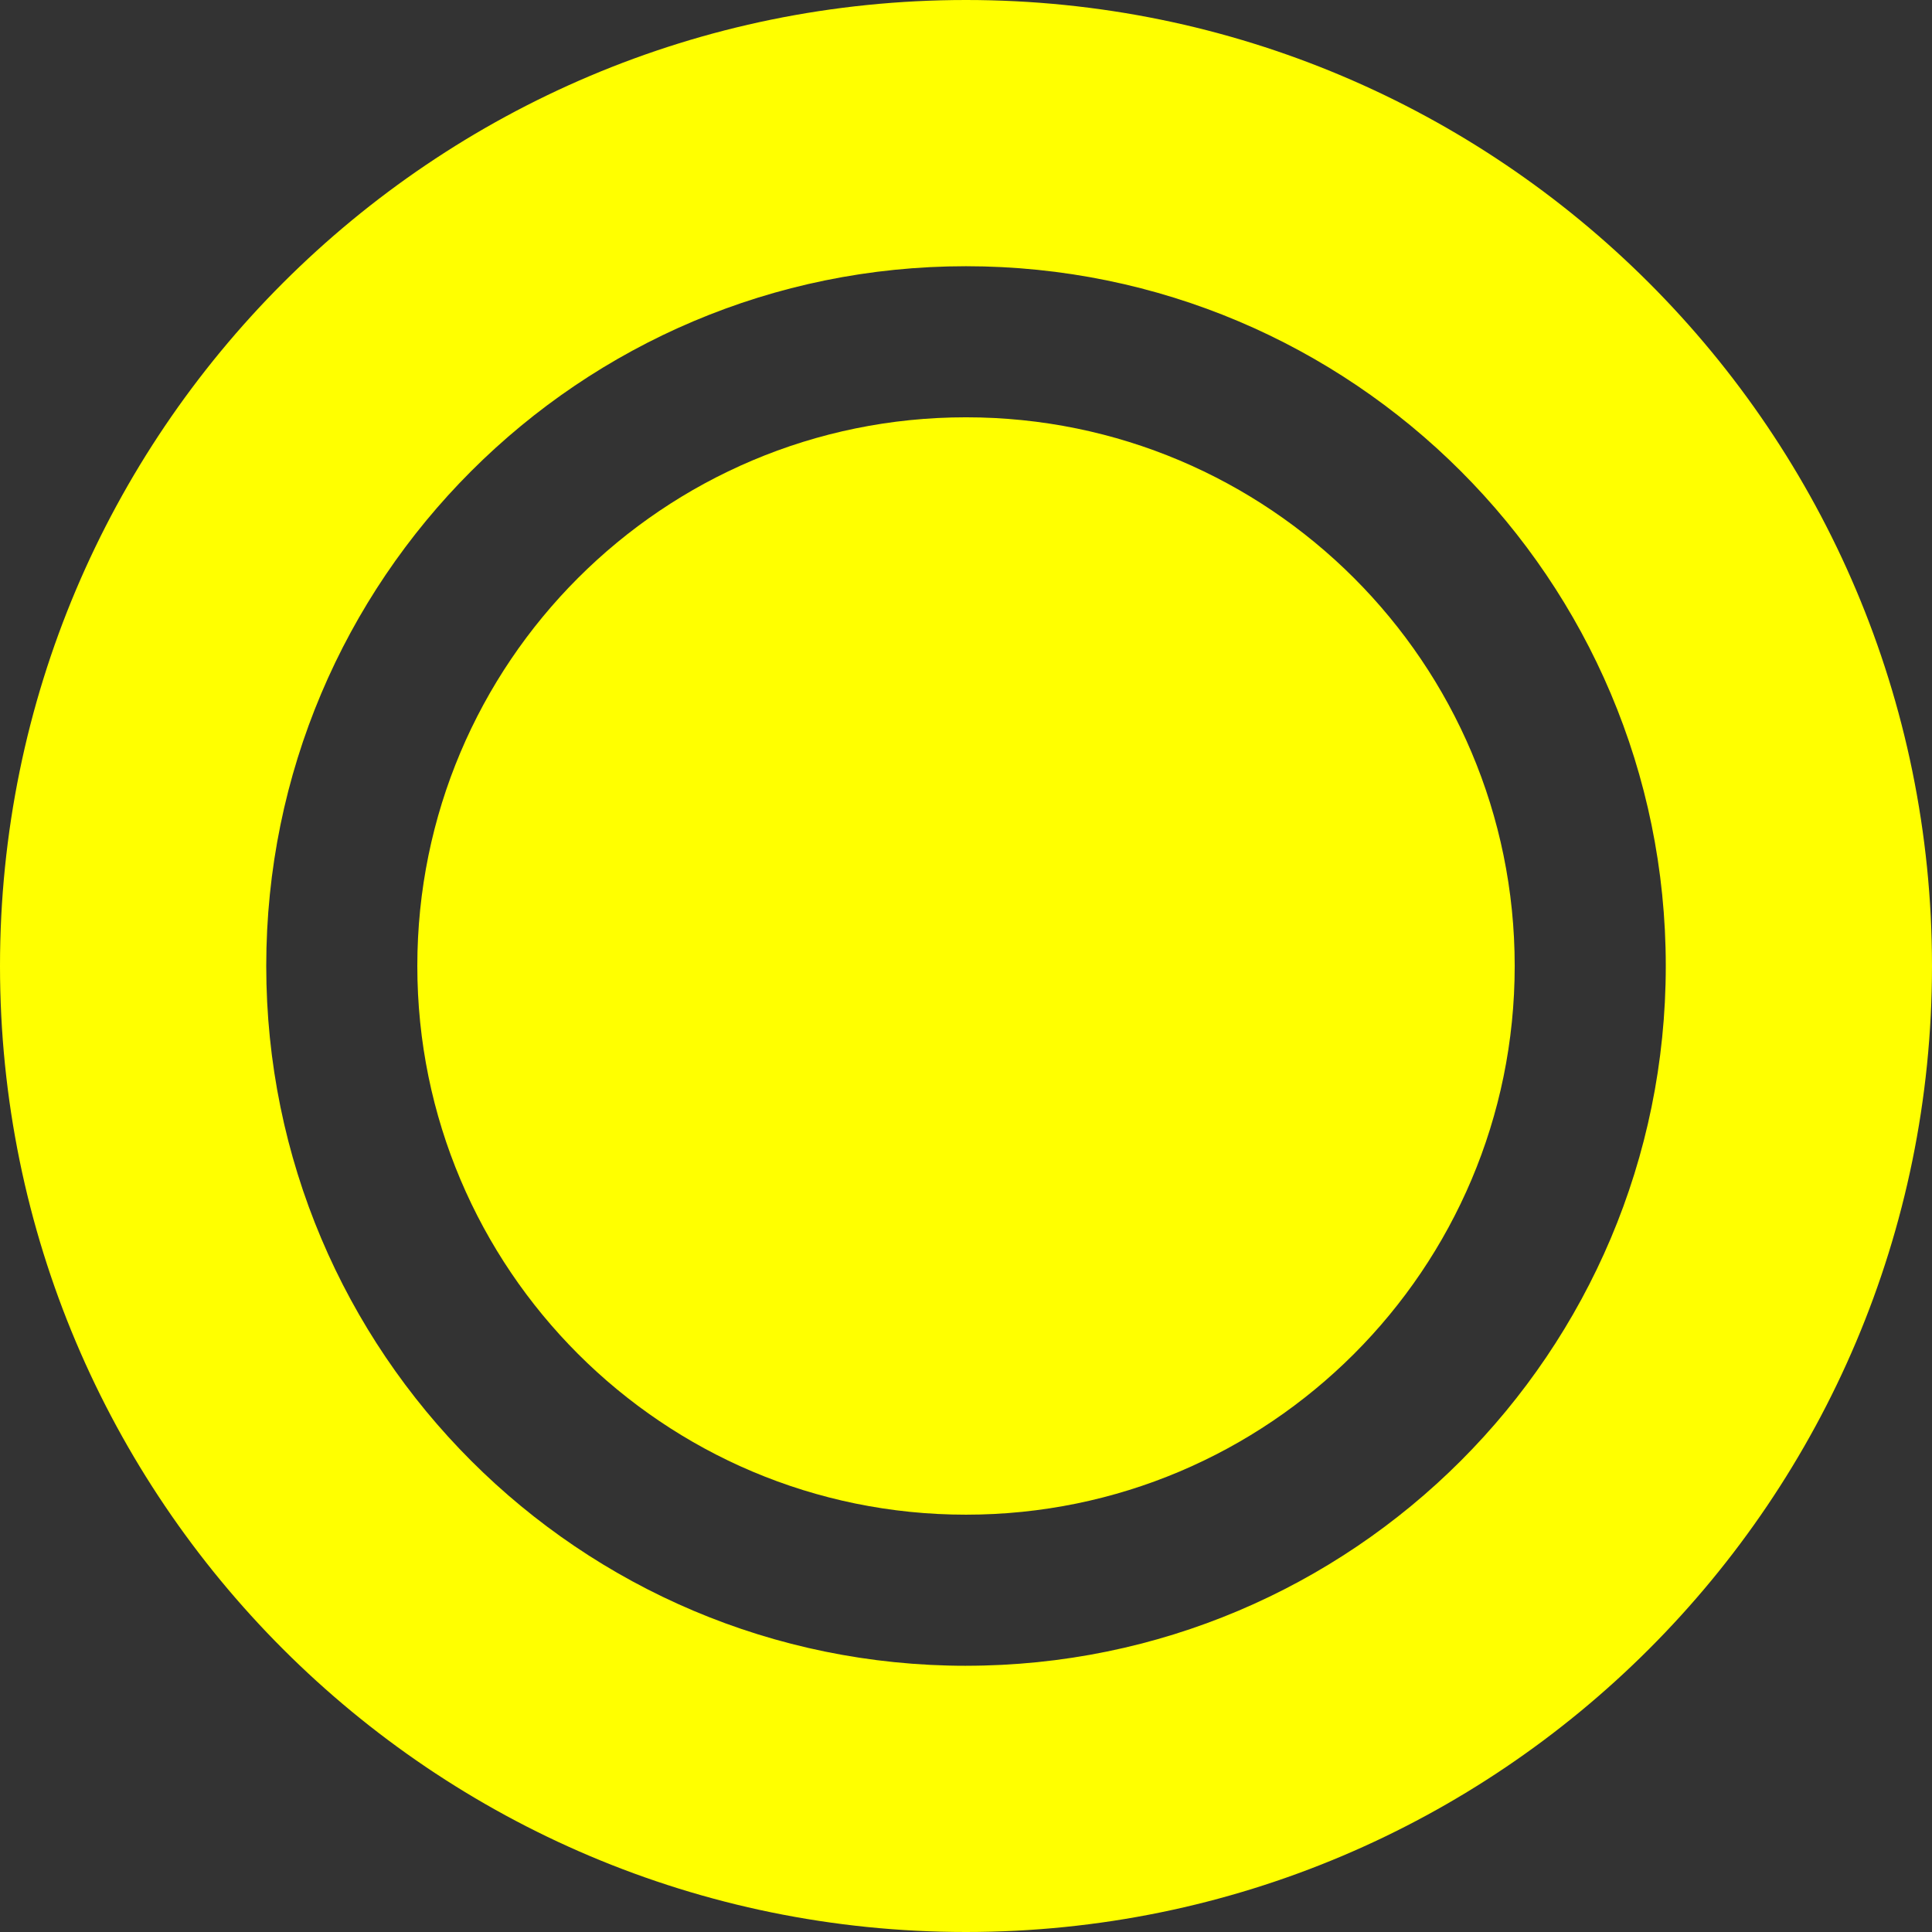 <?xml version="1.0" encoding="UTF-8"?>
<svg id="_レイヤー_2" data-name="レイヤー 2" xmlns="http://www.w3.org/2000/svg" viewBox="0 0 936.97 936.97">
  <rect x="0" y="0" width="936.97" height="936.97" fill="#333333" stroke="none"/>
  <defs>
    <style>
      .cls-1 {
        fill: #ff0;
      }
    </style>
  </defs>
  <g id="_デザイン" data-name="デザイン">
    <g>
      <path class="cls-1" d="M468.47,0C209.76,0,0,209.76,0,468.47s209.76,468.5,468.47,468.5,468.5-209.76,468.5-468.5S727.21,0,468.47,0Zm0,807.86c-187.43,0-339.35-151.93-339.35-339.39S281.04,129.11,468.47,129.11s339.39,151.93,339.39,339.35-151.93,339.39-339.39,339.39Z"/>
      <path class="cls-1" d="M468.48,202.38c-146.95,0-266.09,119.14-266.09,266.09s119.15,266.11,266.09,266.11,266.11-119.15,266.11-266.11-119.15-266.09-266.11-266.09Z"/>
    </g>
  </g>
</svg>